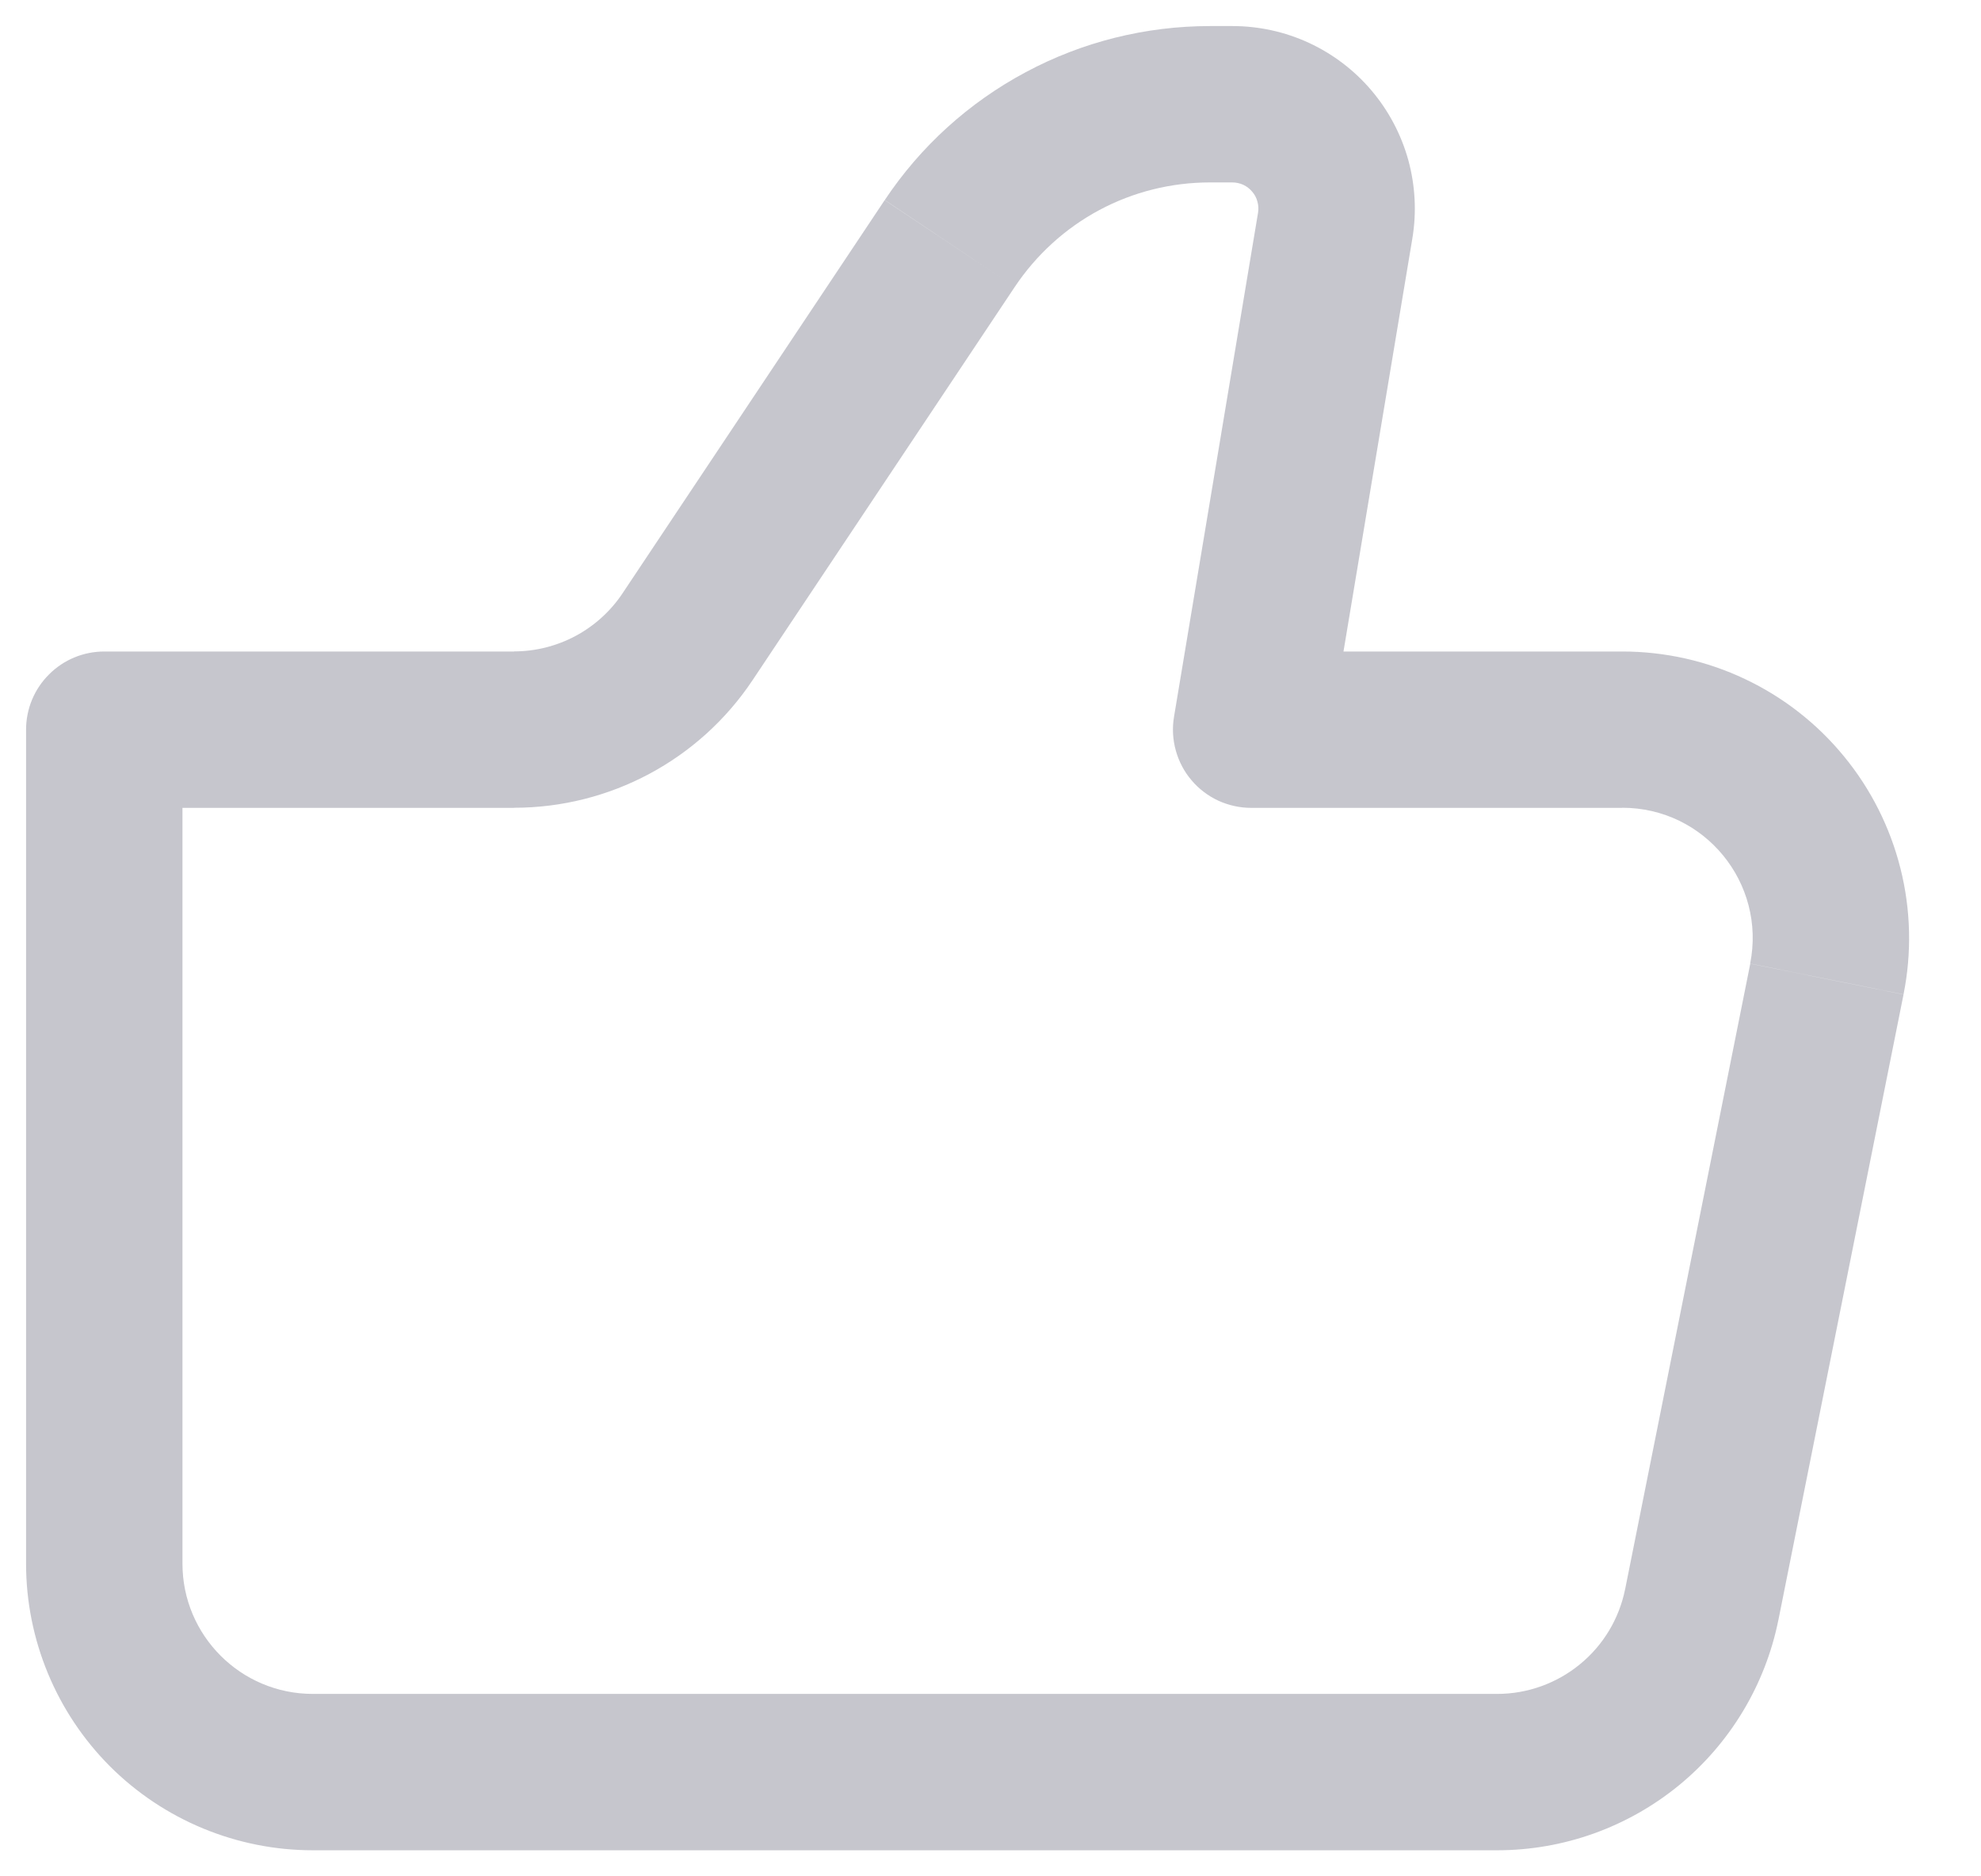 <svg width="19" height="18" viewBox="0 0 19 18" fill="none" xmlns="http://www.w3.org/2000/svg">
<path d="M12 7L11.26 6.877C11.242 6.984 11.248 7.094 11.277 7.199C11.306 7.304 11.357 7.402 11.428 7.485C11.498 7.568 11.586 7.635 11.685 7.681C11.784 7.726 11.891 7.75 12 7.75V7ZM1 7V6.25C0.801 6.25 0.61 6.329 0.47 6.47C0.329 6.61 0.25 6.801 0.25 7H1ZM3 17.75H14.36V16.25H3V17.75ZM15.56 6.25H12V7.75H15.56V6.25ZM12.74 7.123L13.546 2.288L12.066 2.041L11.26 6.877L12.74 7.123ZM11.82 0.25H11.606V1.75H11.819L11.82 0.25ZM8.485 1.92L5.97 5.693L7.218 6.525L9.733 2.752L8.485 1.92ZM4.93 6.25H1V7.75H4.93V6.25ZM0.25 7V15H1.75V7H0.25ZM17.057 15.54L18.257 9.54L16.787 9.245L15.587 15.245L17.057 15.54ZM5.97 5.693C5.856 5.864 5.701 6.004 5.52 6.101C5.338 6.198 5.136 6.249 4.93 6.249V7.749C5.85 7.749 6.708 7.29 7.218 6.525L5.97 5.693ZM13.546 2.288C13.588 2.037 13.574 1.78 13.507 1.535C13.439 1.29 13.319 1.063 13.155 0.869C12.991 0.675 12.786 0.519 12.556 0.412C12.325 0.305 12.074 0.25 11.82 0.25L11.819 1.75C11.855 1.75 11.892 1.758 11.925 1.773C11.958 1.789 11.987 1.811 12.01 1.839C12.034 1.866 12.051 1.899 12.06 1.934C12.07 1.969 12.072 2.005 12.066 2.041L13.546 2.288ZM15.56 7.749C16.35 7.749 16.94 8.471 16.786 9.244L18.257 9.539C18.337 9.14 18.327 8.727 18.228 8.333C18.129 7.938 17.944 7.57 17.686 7.256C17.428 6.941 17.104 6.688 16.736 6.514C16.369 6.34 15.967 6.25 15.56 6.25V7.749ZM14.36 17.75C14.996 17.75 15.612 17.529 16.104 17.126C16.595 16.723 16.932 16.162 17.057 15.539L15.587 15.244C15.53 15.528 15.377 15.783 15.153 15.966C14.93 16.149 14.649 16.25 14.36 16.25V17.75ZM11.606 0.25C10.989 0.25 10.381 0.401 9.837 0.693C9.292 0.984 8.828 1.405 8.486 1.919L9.733 2.752C9.939 2.444 10.217 2.19 10.544 2.015C10.871 1.84 11.235 1.75 11.606 1.75V0.25ZM3 16.25C2.31 16.25 1.75 15.69 1.75 15H0.25C0.25 15.729 0.54 16.429 1.055 16.945C1.571 17.46 2.271 17.75 3 17.75V16.25Z" fill="#C6C6CD"/>
</svg>

